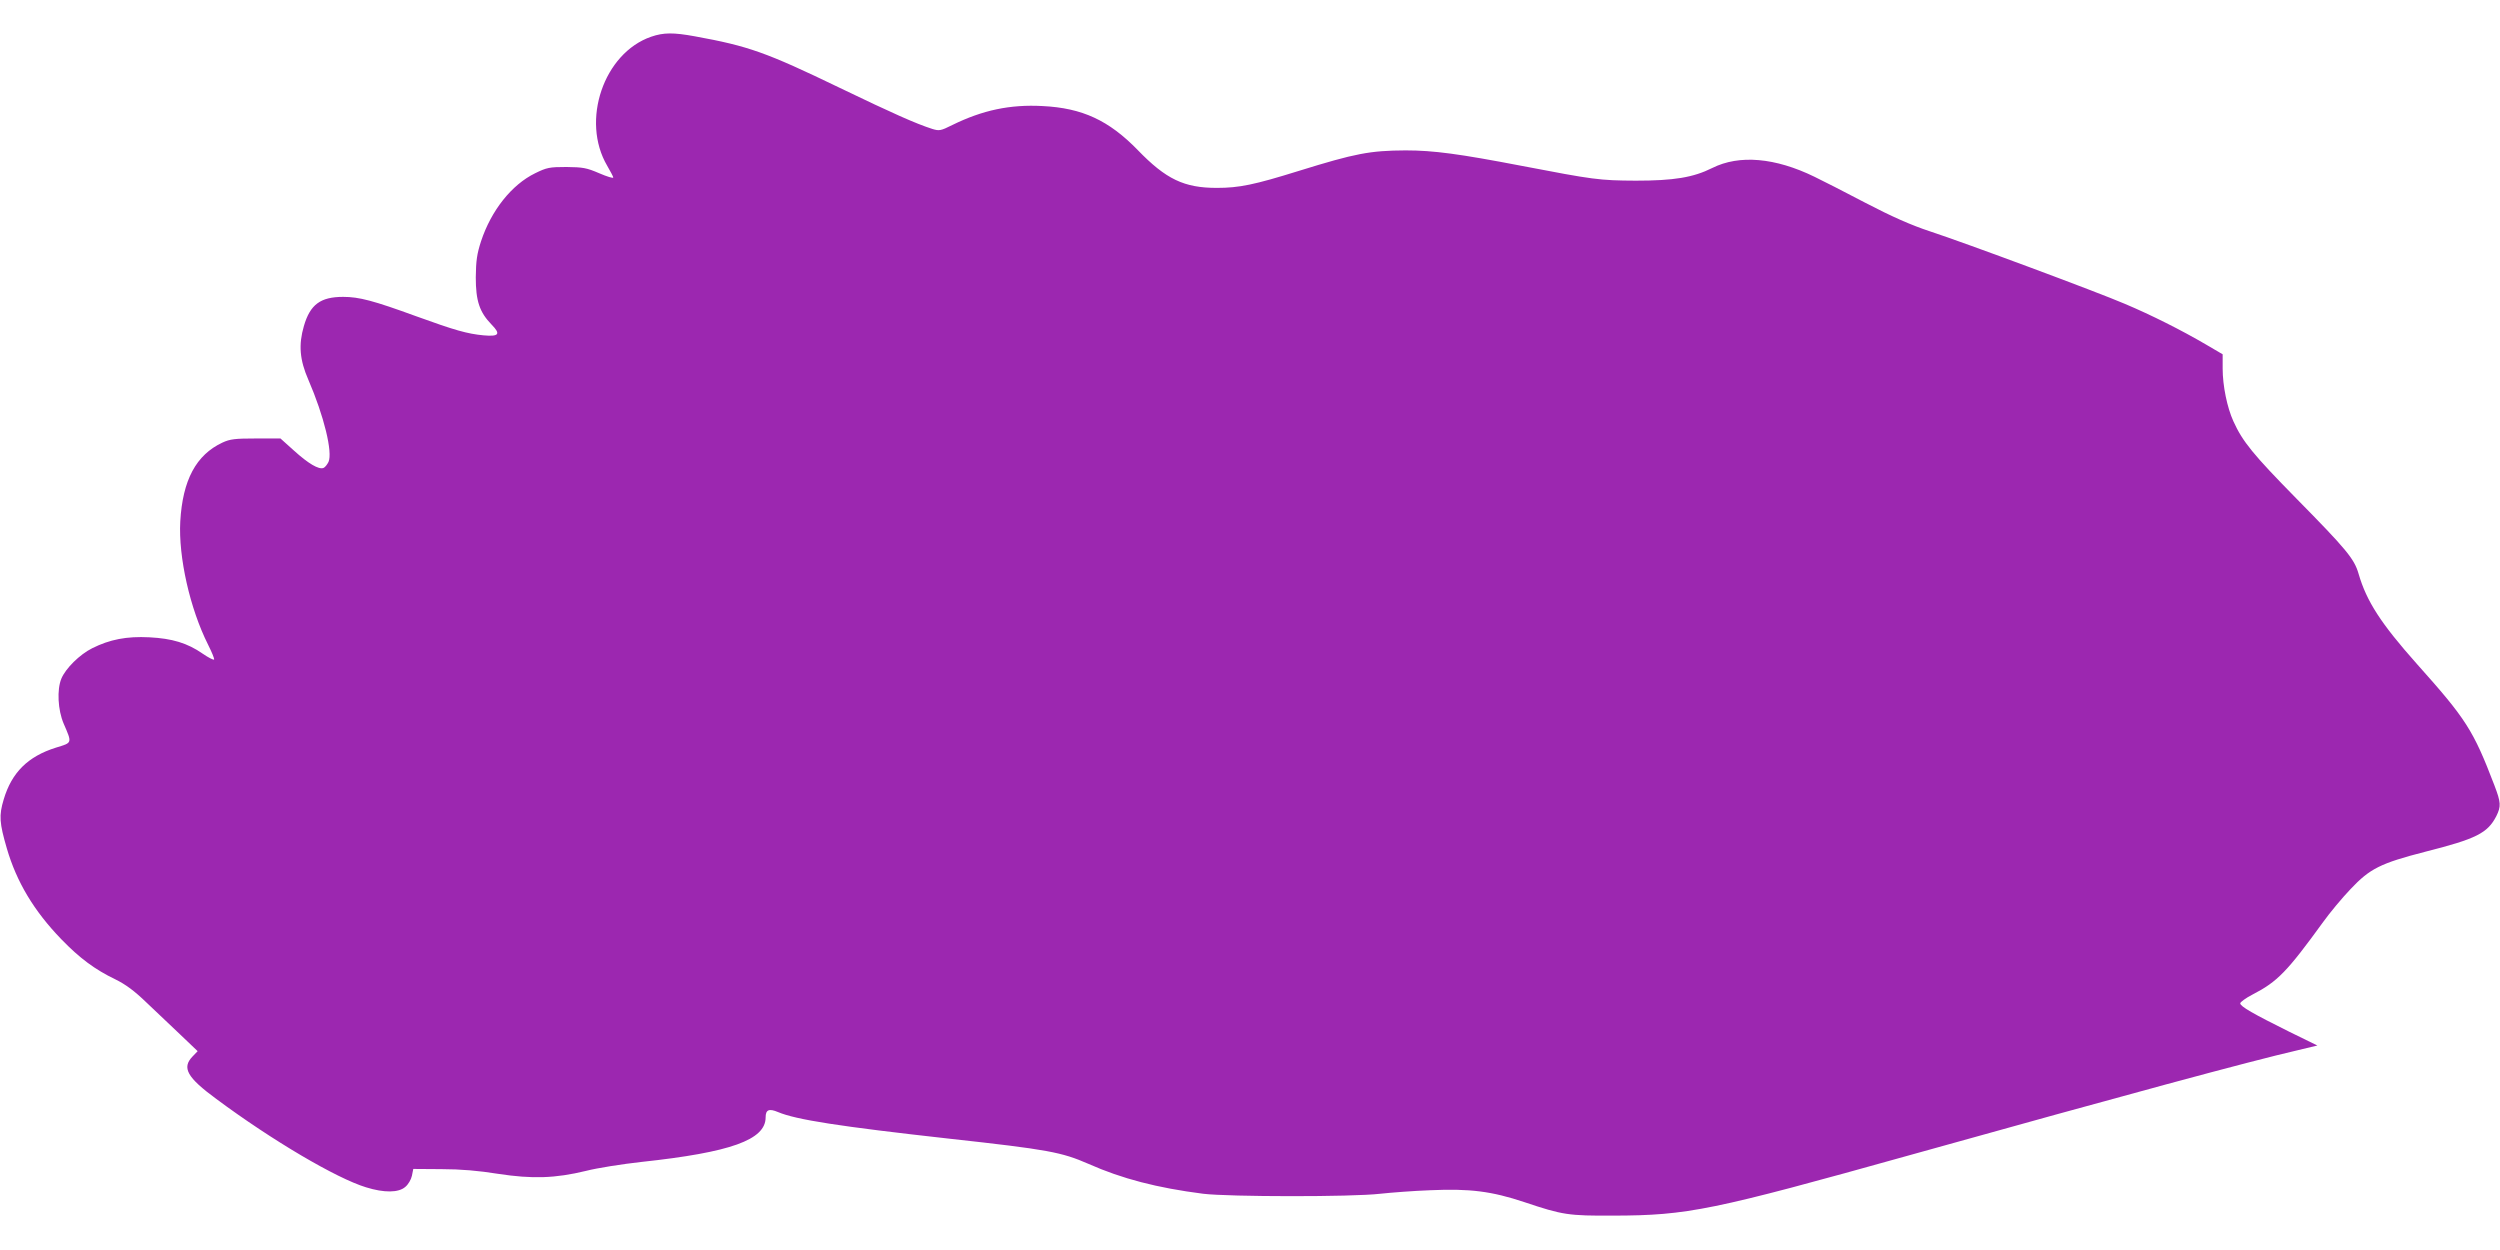 <?xml version="1.0" standalone="no"?>
<!DOCTYPE svg PUBLIC "-//W3C//DTD SVG 20010904//EN"
 "http://www.w3.org/TR/2001/REC-SVG-20010904/DTD/svg10.dtd">
<svg version="1.0" xmlns="http://www.w3.org/2000/svg"
 width="1280pt" height="640pt" viewBox="0 0 1280 640"
 preserveAspectRatio="xMidYMid meet">
<g transform="translate(0,640) scale(0.1,-0.1)"
fill="#9c27b0" stroke="none">
<path d="M3334 6212 c-243 -84 -361 -430 -225 -661 17 -29 31 -56 31 -60 0 -5
-33 5 -72 22 -65 28 -84 31 -168 32 -87 0 -101 -3 -160 -32 -121 -59 -225
-191 -277 -348 -21 -65 -26 -99 -27 -185 0 -121 19 -178 81 -242 48 -49 38
-62 -41 -55 -84 8 -147 26 -343 97 -222 81 -294 100 -376 100 -116 0 -169 -39
-201 -149 -28 -96 -22 -173 23 -276 80 -185 125 -371 103 -420 -7 -14 -18 -28
-26 -31 -24 -9 -77 22 -151 89 l-69 62 -125 0 c-108 0 -133 -3 -172 -21 -135
-63 -204 -192 -216 -404 -10 -183 50 -447 142 -630 20 -40 34 -74 31 -77 -3
-3 -29 10 -58 30 -79 55 -157 78 -273 84 -117 6 -203 -11 -293 -56 -64 -32
-136 -103 -158 -156 -23 -56 -18 -160 12 -230 44 -102 45 -97 -40 -123 -143
-45 -226 -127 -267 -265 -25 -83 -22 -120 16 -251 50 -171 138 -319 279 -465
94 -97 172 -155 276 -205 53 -26 98 -59 160 -119 47 -45 125 -119 174 -165
l88 -84 -26 -27 c-56 -58 -29 -107 122 -218 287 -213 615 -406 766 -452 93
-29 167 -28 201 2 15 12 30 38 34 57 l7 35 144 -1 c99 0 191 -8 290 -24 176
-27 293 -23 450 15 58 15 186 35 285 46 456 49 635 113 635 228 0 39 17 47 64
27 93 -39 311 -73 876 -136 509 -56 575 -69 713 -129 171 -76 352 -123 587
-153 132 -16 761 -17 907 0 56 6 171 15 256 18 203 9 314 -5 482 -61 197 -66
225 -70 455 -69 383 1 503 26 1530 313 1089 304 1720 475 1975 534 l100 24
-145 71 c-183 91 -250 129 -250 145 0 6 28 27 63 45 128 66 177 117 362 372
33 46 96 122 140 168 99 105 153 132 382 191 261 66 319 95 364 182 25 51 24
70 -10 159 -108 282 -144 338 -396 620 -185 208 -258 321 -299 462 -22 77 -62
125 -321 388 -218 222 -273 289 -320 393 -32 70 -55 182 -55 270 l0 73 -87 51
c-123 72 -278 150 -413 207 -142 61 -817 312 -1000 372 -94 31 -194 75 -330
146 -107 56 -224 116 -260 133 -201 98 -385 114 -523 45 -98 -49 -197 -65
-392 -65 -187 1 -215 5 -585 76 -318 61 -450 79 -593 79 -183 -1 -257 -15
-547 -105 -228 -71 -305 -87 -420 -87 -167 0 -260 44 -405 194 -148 152 -284
215 -487 225 -167 9 -307 -21 -462 -97 -60 -30 -67 -31 -103 -20 -84 27 -201
79 -473 210 -379 183 -468 214 -742 264 -110 20 -160 20 -224 -2z"/>
</g>
</svg>
